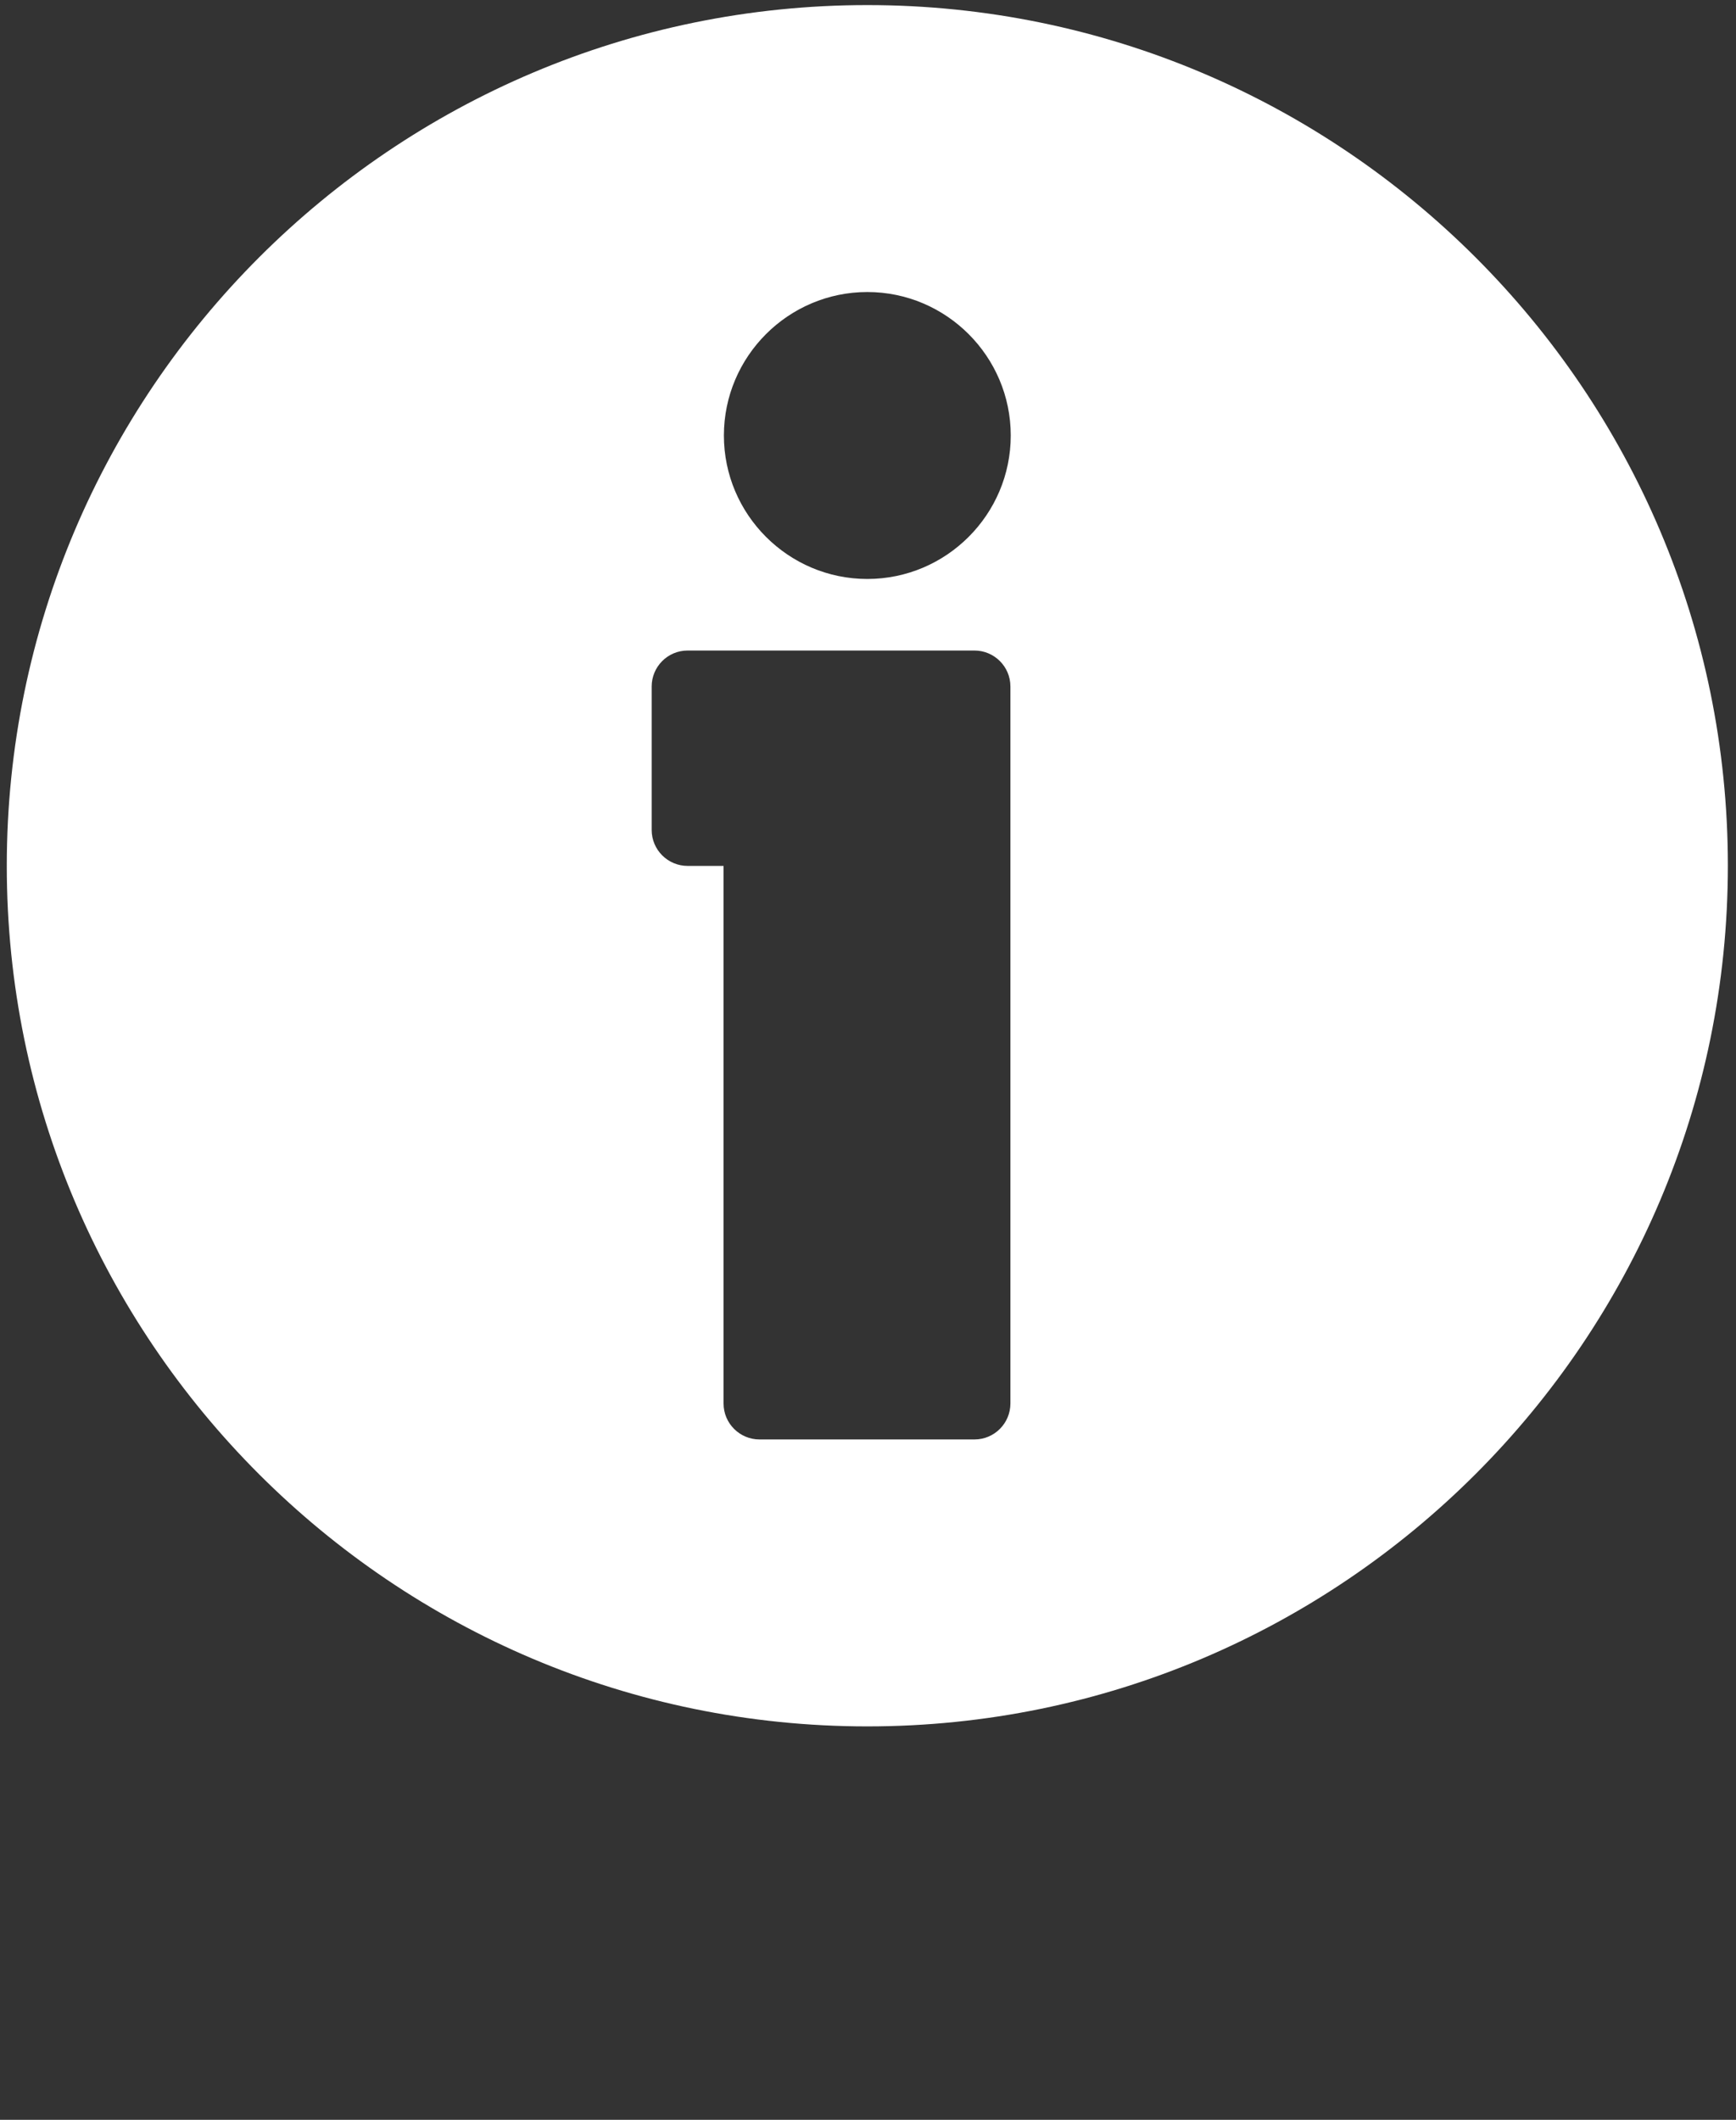 <?xml version="1.0" encoding="utf-8"?>
<!-- Generator: Adobe Illustrator 24.2.1, SVG Export Plug-In . SVG Version: 6.00 Build 0)  -->
<svg version="1.1" id="Capa_1" xmlns="http://www.w3.org/2000/svg" xmlns:xlink="http://www.w3.org/1999/xlink" x="0px" y="0px"
	 viewBox="0 0 512 625" style="enable-background:new 0 0 512 625;" xml:space="preserve">
<rect x="0" y="0" width="512" height="625" fill="#333333" stroke="none"/>
<style type="text/css">
	.st0{fill:#FFFFFF;}
</style>
<g>
	<g>
		<path class="st0" d="M255.8,1.5C115.8,1.5,2,115.3,2,255.3S115.8,509,255.8,509s253.8-113.8,253.8-253.8S395.7,1.5,255.8,1.5z
			 M298,413.8c0,5.8-4.7,10.6-10.6,10.6H224c-5.8,0-10.6-4.7-10.6-10.6V255.3h-10.6c-5.8,0-10.6-4.7-10.6-10.6v-42.3
			c0-5.8,4.7-10.6,10.6-10.6h84.6c5.8,0,10.6,4.7,10.6,10.6V413.8z M255.8,170.7c-23.3,0-42.3-19-42.3-42.3s19-42.3,42.3-42.3
			s42.3,19,42.3,42.3S279.1,170.7,255.8,170.7z"/>
	</g>
</g>
</svg>
